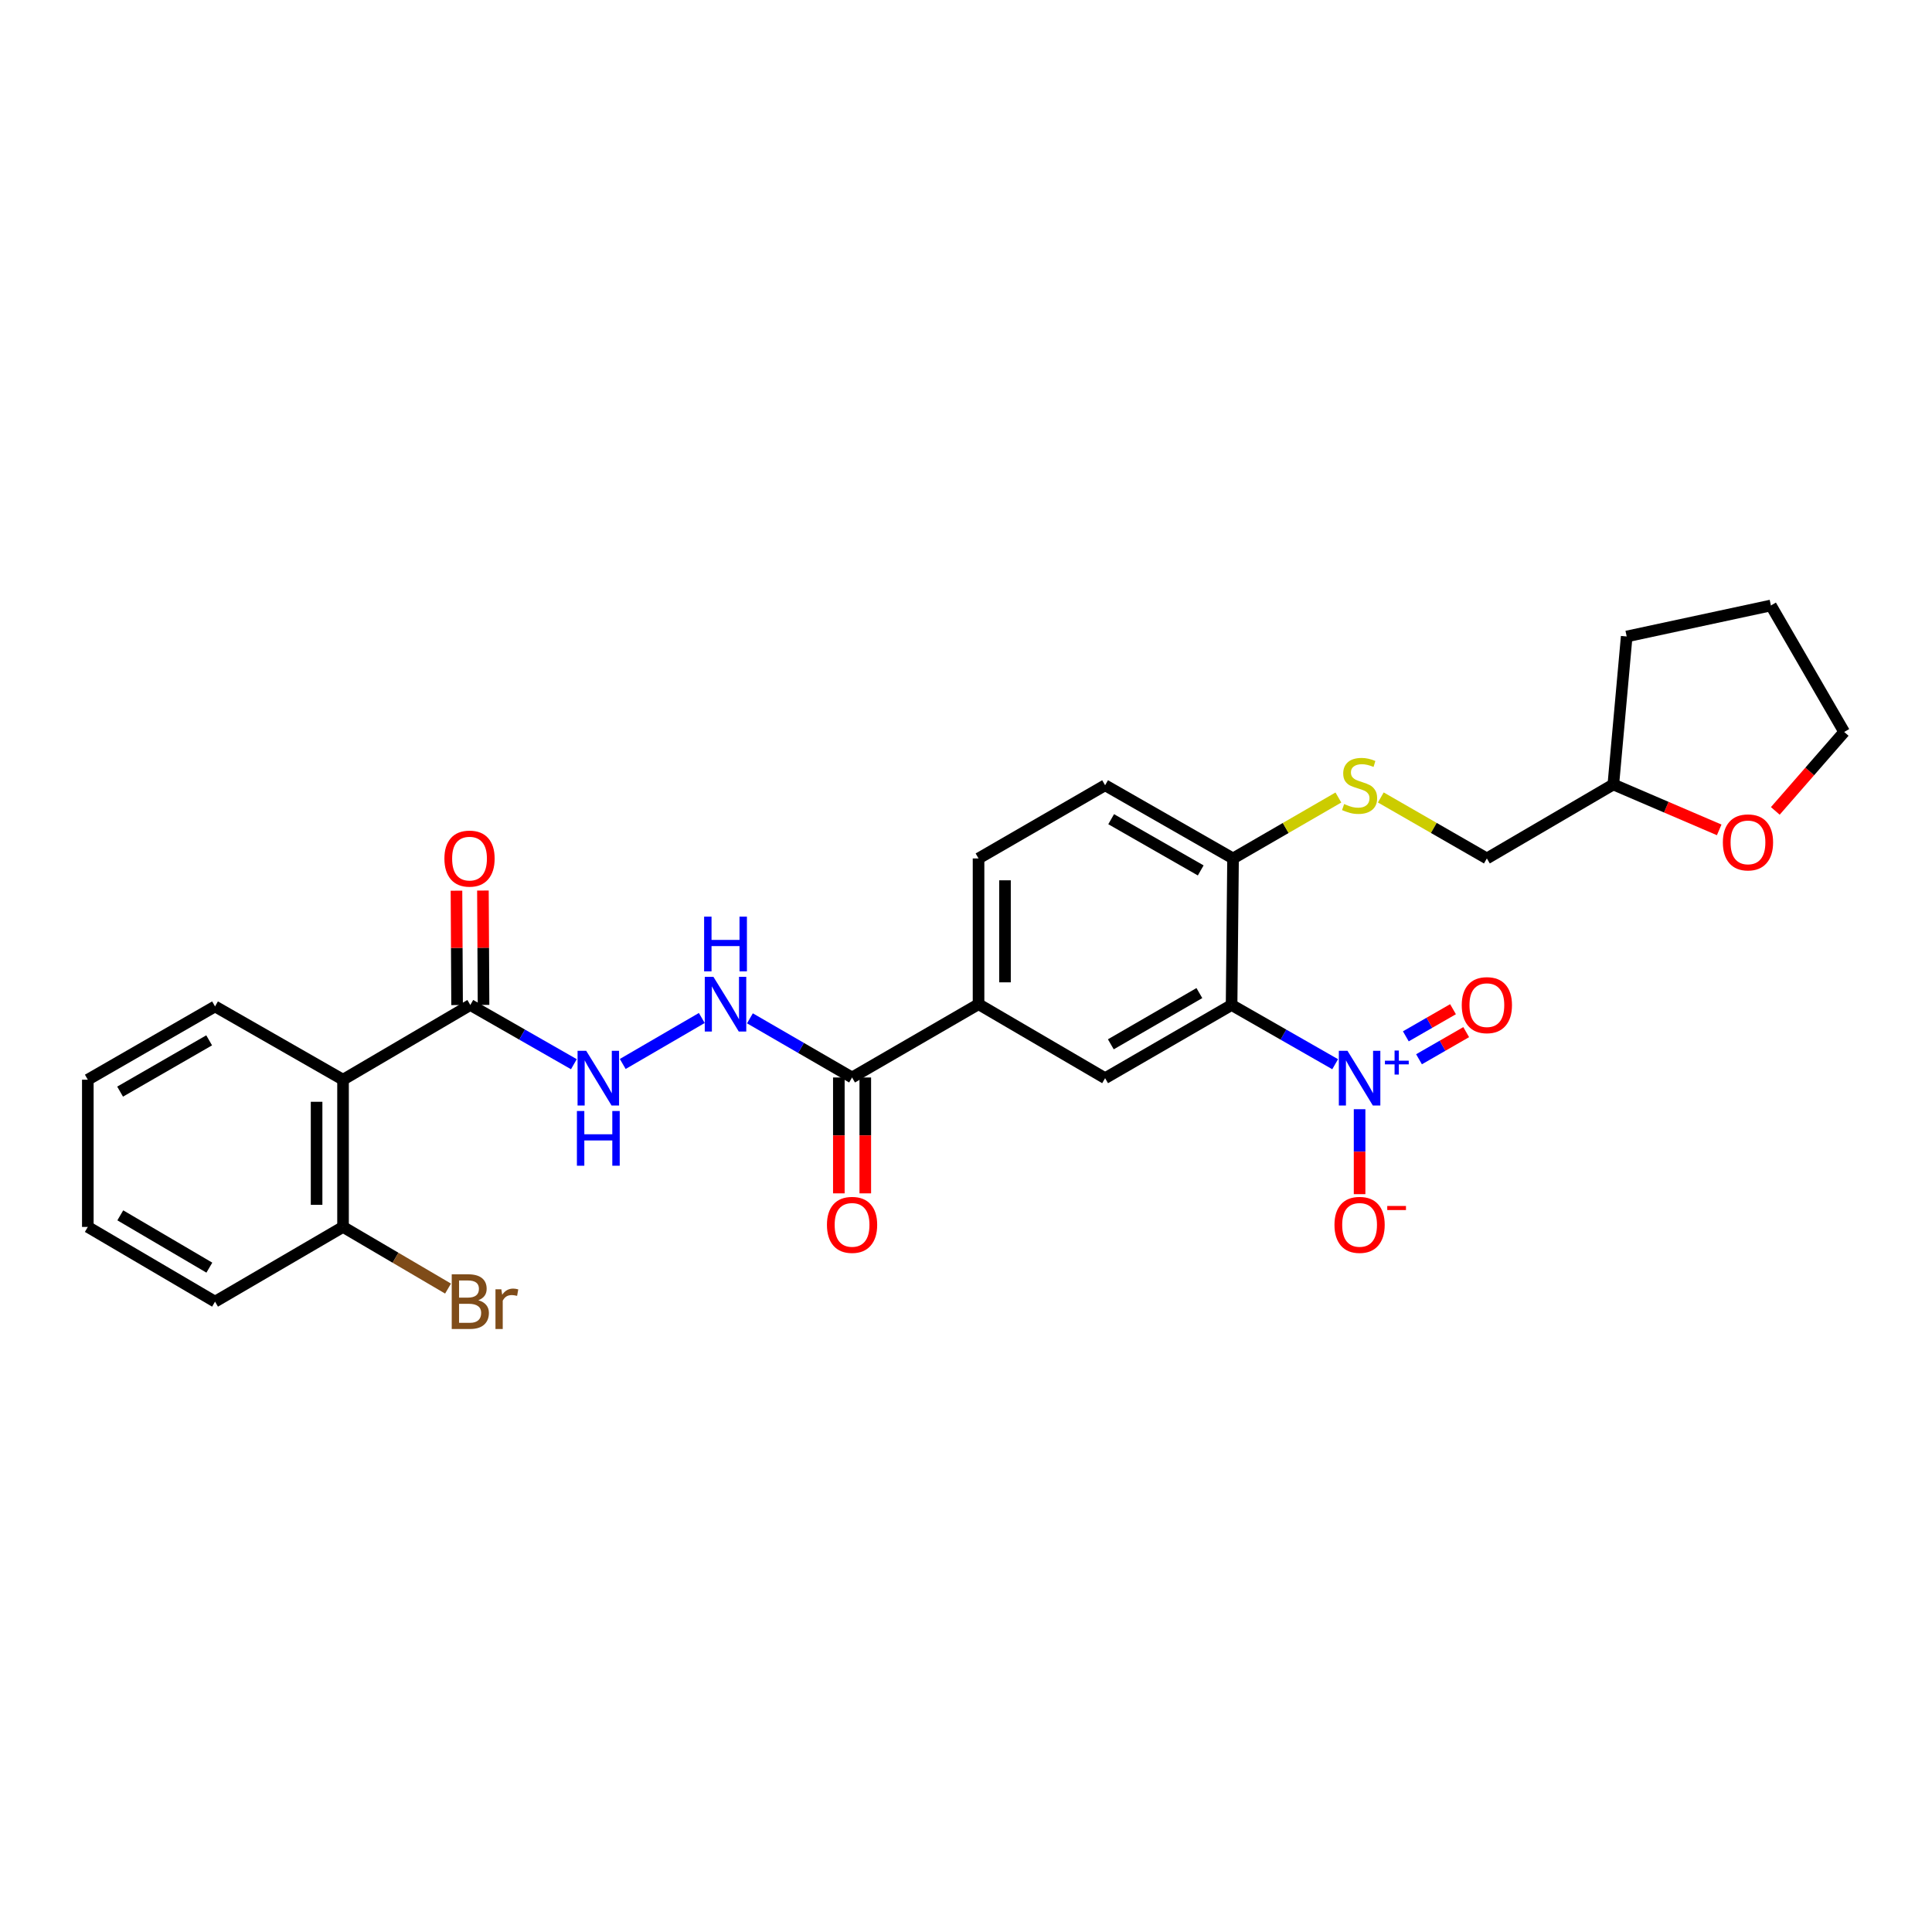 <?xml version='1.0' encoding='iso-8859-1'?>
<svg version='1.1' baseProfile='full'
              xmlns='http://www.w3.org/2000/svg'
                      xmlns:rdkit='http://www.rdkit.org/xml'
                      xmlns:xlink='http://www.w3.org/1999/xlink'
                  xml:space='preserve'
width='1000px' height='1000px' viewBox='0 0 1000 1000'>
<!-- END OF HEADER -->
<rect style='opacity:1.0;fill:#FFFFFF;stroke:none' width='1000' height='1000' x='0' y='0'> </rect>
<path class='bond-0' d='M 691.073,550.834 L 664.271,535.507' style='fill:none;fill-rule:evenodd;stroke:#0000FF;stroke-width:6px;stroke-linecap:butt;stroke-linejoin:miter;stroke-opacity:1' />
<path class='bond-0' d='M 664.271,535.507 L 637.469,520.18' style='fill:none;fill-rule:evenodd;stroke:#000000;stroke-width:6px;stroke-linecap:butt;stroke-linejoin:miter;stroke-opacity:1' />
<path class='bond-9' d='M 703.721,574.122 L 703.721,596.108' style='fill:none;fill-rule:evenodd;stroke:#0000FF;stroke-width:6px;stroke-linecap:butt;stroke-linejoin:miter;stroke-opacity:1' />
<path class='bond-9' d='M 703.721,596.108 L 703.721,618.093' style='fill:none;fill-rule:evenodd;stroke:#FF0000;stroke-width:6px;stroke-linecap:butt;stroke-linejoin:miter;stroke-opacity:1' />
<path class='bond-11' d='M 734.478,548.274 L 746.689,541.251' style='fill:none;fill-rule:evenodd;stroke:#0000FF;stroke-width:6px;stroke-linecap:butt;stroke-linejoin:miter;stroke-opacity:1' />
<path class='bond-11' d='M 746.689,541.251 L 758.901,534.228' style='fill:none;fill-rule:evenodd;stroke:#FF0000;stroke-width:6px;stroke-linecap:butt;stroke-linejoin:miter;stroke-opacity:1' />
<path class='bond-11' d='M 727.654,536.408 L 739.865,529.385' style='fill:none;fill-rule:evenodd;stroke:#0000FF;stroke-width:6px;stroke-linecap:butt;stroke-linejoin:miter;stroke-opacity:1' />
<path class='bond-11' d='M 739.865,529.385 L 752.077,522.362' style='fill:none;fill-rule:evenodd;stroke:#FF0000;stroke-width:6px;stroke-linecap:butt;stroke-linejoin:miter;stroke-opacity:1' />
<path class='bond-2' d='M 637.469,520.18 L 572.001,558.066' style='fill:none;fill-rule:evenodd;stroke:#000000;stroke-width:6px;stroke-linecap:butt;stroke-linejoin:miter;stroke-opacity:1' />
<path class='bond-2' d='M 620.793,514.015 L 574.965,540.536' style='fill:none;fill-rule:evenodd;stroke:#000000;stroke-width:6px;stroke-linecap:butt;stroke-linejoin:miter;stroke-opacity:1' />
<path class='bond-8' d='M 637.469,520.18 L 638.222,444.331' style='fill:none;fill-rule:evenodd;stroke:#000000;stroke-width:6px;stroke-linecap:butt;stroke-linejoin:miter;stroke-opacity:1' />
<path class='bond-1' d='M 177.555,558.85 L 243.434,520.18' style='fill:none;fill-rule:evenodd;stroke:#000000;stroke-width:6px;stroke-linecap:butt;stroke-linejoin:miter;stroke-opacity:1' />
<path class='bond-12' d='M 177.555,558.85 L 177.555,635.056' style='fill:none;fill-rule:evenodd;stroke:#000000;stroke-width:6px;stroke-linecap:butt;stroke-linejoin:miter;stroke-opacity:1' />
<path class='bond-12' d='M 163.867,570.281 L 163.867,623.625' style='fill:none;fill-rule:evenodd;stroke:#000000;stroke-width:6px;stroke-linecap:butt;stroke-linejoin:miter;stroke-opacity:1' />
<path class='bond-21' d='M 177.555,558.85 L 111.303,520.925' style='fill:none;fill-rule:evenodd;stroke:#000000;stroke-width:6px;stroke-linecap:butt;stroke-linejoin:miter;stroke-opacity:1' />
<path class='bond-5' d='M 572.001,558.066 L 506.494,519.769' style='fill:none;fill-rule:evenodd;stroke:#000000;stroke-width:6px;stroke-linecap:butt;stroke-linejoin:miter;stroke-opacity:1' />
<path class='bond-3' d='M 243.434,520.18 L 270.236,535.507' style='fill:none;fill-rule:evenodd;stroke:#000000;stroke-width:6px;stroke-linecap:butt;stroke-linejoin:miter;stroke-opacity:1' />
<path class='bond-3' d='M 270.236,535.507 L 297.038,550.834' style='fill:none;fill-rule:evenodd;stroke:#0000FF;stroke-width:6px;stroke-linecap:butt;stroke-linejoin:miter;stroke-opacity:1' />
<path class='bond-13' d='M 250.278,520.143 L 250.118,490.547' style='fill:none;fill-rule:evenodd;stroke:#000000;stroke-width:6px;stroke-linecap:butt;stroke-linejoin:miter;stroke-opacity:1' />
<path class='bond-13' d='M 250.118,490.547 L 249.958,460.95' style='fill:none;fill-rule:evenodd;stroke:#FF0000;stroke-width:6px;stroke-linecap:butt;stroke-linejoin:miter;stroke-opacity:1' />
<path class='bond-13' d='M 236.59,520.217 L 236.43,490.621' style='fill:none;fill-rule:evenodd;stroke:#000000;stroke-width:6px;stroke-linecap:butt;stroke-linejoin:miter;stroke-opacity:1' />
<path class='bond-13' d='M 236.43,490.621 L 236.27,461.024' style='fill:none;fill-rule:evenodd;stroke:#FF0000;stroke-width:6px;stroke-linecap:butt;stroke-linejoin:miter;stroke-opacity:1' />
<path class='bond-4' d='M 441.026,557.701 L 506.494,519.769' style='fill:none;fill-rule:evenodd;stroke:#000000;stroke-width:6px;stroke-linecap:butt;stroke-linejoin:miter;stroke-opacity:1' />
<path class='bond-7' d='M 441.026,557.701 L 414.593,542.393' style='fill:none;fill-rule:evenodd;stroke:#000000;stroke-width:6px;stroke-linecap:butt;stroke-linejoin:miter;stroke-opacity:1' />
<path class='bond-7' d='M 414.593,542.393 L 388.159,527.085' style='fill:none;fill-rule:evenodd;stroke:#0000FF;stroke-width:6px;stroke-linecap:butt;stroke-linejoin:miter;stroke-opacity:1' />
<path class='bond-14' d='M 434.182,557.701 L 434.182,587.692' style='fill:none;fill-rule:evenodd;stroke:#000000;stroke-width:6px;stroke-linecap:butt;stroke-linejoin:miter;stroke-opacity:1' />
<path class='bond-14' d='M 434.182,587.692 L 434.182,617.682' style='fill:none;fill-rule:evenodd;stroke:#FF0000;stroke-width:6px;stroke-linecap:butt;stroke-linejoin:miter;stroke-opacity:1' />
<path class='bond-14' d='M 447.87,557.701 L 447.87,587.692' style='fill:none;fill-rule:evenodd;stroke:#000000;stroke-width:6px;stroke-linecap:butt;stroke-linejoin:miter;stroke-opacity:1' />
<path class='bond-14' d='M 447.87,587.692 L 447.87,617.682' style='fill:none;fill-rule:evenodd;stroke:#FF0000;stroke-width:6px;stroke-linecap:butt;stroke-linejoin:miter;stroke-opacity:1' />
<path class='bond-28' d='M 506.494,519.769 L 506.494,444.331' style='fill:none;fill-rule:evenodd;stroke:#000000;stroke-width:6px;stroke-linecap:butt;stroke-linejoin:miter;stroke-opacity:1' />
<path class='bond-28' d='M 520.183,508.454 L 520.183,455.647' style='fill:none;fill-rule:evenodd;stroke:#000000;stroke-width:6px;stroke-linecap:butt;stroke-linejoin:miter;stroke-opacity:1' />
<path class='bond-6' d='M 322.33,550.712 L 363.248,526.911' style='fill:none;fill-rule:evenodd;stroke:#0000FF;stroke-width:6px;stroke-linecap:butt;stroke-linejoin:miter;stroke-opacity:1' />
<path class='bond-10' d='M 638.222,444.331 L 665.486,428.561' style='fill:none;fill-rule:evenodd;stroke:#000000;stroke-width:6px;stroke-linecap:butt;stroke-linejoin:miter;stroke-opacity:1' />
<path class='bond-10' d='M 665.486,428.561 L 692.749,412.791' style='fill:none;fill-rule:evenodd;stroke:#CCCC00;stroke-width:6px;stroke-linecap:butt;stroke-linejoin:miter;stroke-opacity:1' />
<path class='bond-16' d='M 638.222,444.331 L 572.001,406.445' style='fill:none;fill-rule:evenodd;stroke:#000000;stroke-width:6px;stroke-linecap:butt;stroke-linejoin:miter;stroke-opacity:1' />
<path class='bond-16' d='M 621.492,450.529 L 575.137,424.009' style='fill:none;fill-rule:evenodd;stroke:#000000;stroke-width:6px;stroke-linecap:butt;stroke-linejoin:miter;stroke-opacity:1' />
<path class='bond-18' d='M 714.701,412.759 L 742.151,428.545' style='fill:none;fill-rule:evenodd;stroke:#CCCC00;stroke-width:6px;stroke-linecap:butt;stroke-linejoin:miter;stroke-opacity:1' />
<path class='bond-18' d='M 742.151,428.545 L 769.6,444.331' style='fill:none;fill-rule:evenodd;stroke:#000000;stroke-width:6px;stroke-linecap:butt;stroke-linejoin:miter;stroke-opacity:1' />
<path class='bond-19' d='M 177.555,635.056 L 204.73,651.01' style='fill:none;fill-rule:evenodd;stroke:#000000;stroke-width:6px;stroke-linecap:butt;stroke-linejoin:miter;stroke-opacity:1' />
<path class='bond-19' d='M 204.73,651.01 L 231.904,666.964' style='fill:none;fill-rule:evenodd;stroke:#7F4C19;stroke-width:6px;stroke-linecap:butt;stroke-linejoin:miter;stroke-opacity:1' />
<path class='bond-23' d='M 177.555,635.056 L 111.303,673.733' style='fill:none;fill-rule:evenodd;stroke:#000000;stroke-width:6px;stroke-linecap:butt;stroke-linejoin:miter;stroke-opacity:1' />
<path class='bond-15' d='M 506.494,444.331 L 572.001,406.445' style='fill:none;fill-rule:evenodd;stroke:#000000;stroke-width:6px;stroke-linecap:butt;stroke-linejoin:miter;stroke-opacity:1' />
<path class='bond-17' d='M 889.854,429.544 L 862.458,417.789' style='fill:none;fill-rule:evenodd;stroke:#FF0000;stroke-width:6px;stroke-linecap:butt;stroke-linejoin:miter;stroke-opacity:1' />
<path class='bond-17' d='M 862.458,417.789 L 835.061,406.034' style='fill:none;fill-rule:evenodd;stroke:#000000;stroke-width:6px;stroke-linecap:butt;stroke-linejoin:miter;stroke-opacity:1' />
<path class='bond-22' d='M 918.896,419.722 L 936.721,399.292' style='fill:none;fill-rule:evenodd;stroke:#FF0000;stroke-width:6px;stroke-linecap:butt;stroke-linejoin:miter;stroke-opacity:1' />
<path class='bond-22' d='M 936.721,399.292 L 954.545,378.863' style='fill:none;fill-rule:evenodd;stroke:#000000;stroke-width:6px;stroke-linecap:butt;stroke-linejoin:miter;stroke-opacity:1' />
<path class='bond-20' d='M 769.6,444.331 L 835.061,406.034' style='fill:none;fill-rule:evenodd;stroke:#000000;stroke-width:6px;stroke-linecap:butt;stroke-linejoin:miter;stroke-opacity:1' />
<path class='bond-24' d='M 835.061,406.034 L 841.974,329.44' style='fill:none;fill-rule:evenodd;stroke:#000000;stroke-width:6px;stroke-linecap:butt;stroke-linejoin:miter;stroke-opacity:1' />
<path class='bond-25' d='M 111.303,520.925 L 45.455,558.85' style='fill:none;fill-rule:evenodd;stroke:#000000;stroke-width:6px;stroke-linecap:butt;stroke-linejoin:miter;stroke-opacity:1' />
<path class='bond-25' d='M 108.258,538.476 L 62.163,565.023' style='fill:none;fill-rule:evenodd;stroke:#000000;stroke-width:6px;stroke-linecap:butt;stroke-linejoin:miter;stroke-opacity:1' />
<path class='bond-29' d='M 954.545,378.863 L 916.621,313.394' style='fill:none;fill-rule:evenodd;stroke:#000000;stroke-width:6px;stroke-linecap:butt;stroke-linejoin:miter;stroke-opacity:1' />
<path class='bond-30' d='M 111.303,673.733 L 45.455,635.056' style='fill:none;fill-rule:evenodd;stroke:#000000;stroke-width:6px;stroke-linecap:butt;stroke-linejoin:miter;stroke-opacity:1' />
<path class='bond-30' d='M 108.359,656.129 L 62.264,629.054' style='fill:none;fill-rule:evenodd;stroke:#000000;stroke-width:6px;stroke-linecap:butt;stroke-linejoin:miter;stroke-opacity:1' />
<path class='bond-26' d='M 841.974,329.44 L 916.621,313.394' style='fill:none;fill-rule:evenodd;stroke:#000000;stroke-width:6px;stroke-linecap:butt;stroke-linejoin:miter;stroke-opacity:1' />
<path class='bond-27' d='M 45.455,558.85 L 45.455,635.056' style='fill:none;fill-rule:evenodd;stroke:#000000;stroke-width:6px;stroke-linecap:butt;stroke-linejoin:miter;stroke-opacity:1' />
<path  class='atom-0' d='M 697.461 543.906
L 706.741 558.906
Q 707.661 560.386, 709.141 563.066
Q 710.621 565.746, 710.701 565.906
L 710.701 543.906
L 714.461 543.906
L 714.461 572.226
L 710.581 572.226
L 700.621 555.826
Q 699.461 553.906, 698.221 551.706
Q 697.021 549.506, 696.661 548.826
L 696.661 572.226
L 692.981 572.226
L 692.981 543.906
L 697.461 543.906
' fill='#0000FF'/>
<path  class='atom-0' d='M 716.837 549.011
L 721.827 549.011
L 721.827 543.758
L 724.044 543.758
L 724.044 549.011
L 729.166 549.011
L 729.166 550.912
L 724.044 550.912
L 724.044 556.192
L 721.827 556.192
L 721.827 550.912
L 716.837 550.912
L 716.837 549.011
' fill='#0000FF'/>
<path  class='atom-7' d='M 303.426 543.906
L 312.706 558.906
Q 313.626 560.386, 315.106 563.066
Q 316.586 565.746, 316.666 565.906
L 316.666 543.906
L 320.426 543.906
L 320.426 572.226
L 316.546 572.226
L 306.586 555.826
Q 305.426 553.906, 304.186 551.706
Q 302.986 549.506, 302.626 548.826
L 302.626 572.226
L 298.946 572.226
L 298.946 543.906
L 303.426 543.906
' fill='#0000FF'/>
<path  class='atom-7' d='M 298.606 575.058
L 302.446 575.058
L 302.446 587.098
L 316.926 587.098
L 316.926 575.058
L 320.766 575.058
L 320.766 603.378
L 316.926 603.378
L 316.926 590.298
L 302.446 590.298
L 302.446 603.378
L 298.606 603.378
L 298.606 575.058
' fill='#0000FF'/>
<path  class='atom-8' d='M 369.267 505.609
L 378.547 520.609
Q 379.467 522.089, 380.947 524.769
Q 382.427 527.449, 382.507 527.609
L 382.507 505.609
L 386.267 505.609
L 386.267 533.929
L 382.387 533.929
L 372.427 517.529
Q 371.267 515.609, 370.027 513.409
Q 368.827 511.209, 368.467 510.529
L 368.467 533.929
L 364.787 533.929
L 364.787 505.609
L 369.267 505.609
' fill='#0000FF'/>
<path  class='atom-8' d='M 364.447 474.457
L 368.287 474.457
L 368.287 486.497
L 382.767 486.497
L 382.767 474.457
L 386.607 474.457
L 386.607 502.777
L 382.767 502.777
L 382.767 489.697
L 368.287 489.697
L 368.287 502.777
L 364.447 502.777
L 364.447 474.457
' fill='#0000FF'/>
<path  class='atom-10' d='M 690.721 633.988
Q 690.721 627.188, 694.081 623.388
Q 697.441 619.588, 703.721 619.588
Q 710.001 619.588, 713.361 623.388
Q 716.721 627.188, 716.721 633.988
Q 716.721 640.868, 713.321 644.788
Q 709.921 648.668, 703.721 648.668
Q 697.481 648.668, 694.081 644.788
Q 690.721 640.908, 690.721 633.988
M 703.721 645.468
Q 708.041 645.468, 710.361 642.588
Q 712.721 639.668, 712.721 633.988
Q 712.721 628.428, 710.361 625.628
Q 708.041 622.788, 703.721 622.788
Q 699.401 622.788, 697.041 625.588
Q 694.721 628.388, 694.721 633.988
Q 694.721 639.708, 697.041 642.588
Q 699.401 645.468, 703.721 645.468
' fill='#FF0000'/>
<path  class='atom-10' d='M 718.041 624.21
L 727.73 624.21
L 727.73 626.322
L 718.041 626.322
L 718.041 624.21
' fill='#FF0000'/>
<path  class='atom-11' d='M 695.721 416.165
Q 696.041 416.285, 697.361 416.845
Q 698.681 417.405, 700.121 417.765
Q 701.601 418.085, 703.041 418.085
Q 705.721 418.085, 707.281 416.805
Q 708.841 415.485, 708.841 413.205
Q 708.841 411.645, 708.041 410.685
Q 707.281 409.725, 706.081 409.205
Q 704.881 408.685, 702.881 408.085
Q 700.361 407.325, 698.841 406.605
Q 697.361 405.885, 696.281 404.365
Q 695.241 402.845, 695.241 400.285
Q 695.241 396.725, 697.641 394.525
Q 700.081 392.325, 704.881 392.325
Q 708.161 392.325, 711.881 393.885
L 710.961 396.965
Q 707.561 395.565, 705.001 395.565
Q 702.241 395.565, 700.721 396.725
Q 699.201 397.845, 699.241 399.805
Q 699.241 401.325, 700.001 402.245
Q 700.801 403.165, 701.921 403.685
Q 703.081 404.205, 705.001 404.805
Q 707.561 405.605, 709.081 406.405
Q 710.601 407.205, 711.681 408.845
Q 712.801 410.445, 712.801 413.205
Q 712.801 417.125, 710.161 419.245
Q 707.561 421.325, 703.201 421.325
Q 700.681 421.325, 698.761 420.765
Q 696.881 420.245, 694.641 419.325
L 695.721 416.165
' fill='#CCCC00'/>
<path  class='atom-12' d='M 756.6 520.26
Q 756.6 513.46, 759.96 509.66
Q 763.32 505.86, 769.6 505.86
Q 775.88 505.86, 779.24 509.66
Q 782.6 513.46, 782.6 520.26
Q 782.6 527.14, 779.2 531.06
Q 775.8 534.94, 769.6 534.94
Q 763.36 534.94, 759.96 531.06
Q 756.6 527.18, 756.6 520.26
M 769.6 531.74
Q 773.92 531.74, 776.24 528.86
Q 778.6 525.94, 778.6 520.26
Q 778.6 514.7, 776.24 511.9
Q 773.92 509.06, 769.6 509.06
Q 765.28 509.06, 762.92 511.86
Q 760.6 514.66, 760.6 520.26
Q 760.6 525.98, 762.92 528.86
Q 765.28 531.74, 769.6 531.74
' fill='#FF0000'/>
<path  class='atom-14' d='M 230.023 444.411
Q 230.023 437.611, 233.383 433.811
Q 236.743 430.011, 243.023 430.011
Q 249.303 430.011, 252.663 433.811
Q 256.023 437.611, 256.023 444.411
Q 256.023 451.291, 252.623 455.211
Q 249.223 459.091, 243.023 459.091
Q 236.783 459.091, 233.383 455.211
Q 230.023 451.331, 230.023 444.411
M 243.023 455.891
Q 247.343 455.891, 249.663 453.011
Q 252.023 450.091, 252.023 444.411
Q 252.023 438.851, 249.663 436.051
Q 247.343 433.211, 243.023 433.211
Q 238.703 433.211, 236.343 436.011
Q 234.023 438.811, 234.023 444.411
Q 234.023 450.131, 236.343 453.011
Q 238.703 455.891, 243.023 455.891
' fill='#FF0000'/>
<path  class='atom-15' d='M 428.026 633.988
Q 428.026 627.188, 431.386 623.388
Q 434.746 619.588, 441.026 619.588
Q 447.306 619.588, 450.666 623.388
Q 454.026 627.188, 454.026 633.988
Q 454.026 640.868, 450.626 644.788
Q 447.226 648.668, 441.026 648.668
Q 434.786 648.668, 431.386 644.788
Q 428.026 640.908, 428.026 633.988
M 441.026 645.468
Q 445.346 645.468, 447.666 642.588
Q 450.026 639.668, 450.026 633.988
Q 450.026 628.428, 447.666 625.628
Q 445.346 622.788, 441.026 622.788
Q 436.706 622.788, 434.346 625.588
Q 432.026 628.388, 432.026 633.988
Q 432.026 639.708, 434.346 642.588
Q 436.706 645.468, 441.026 645.468
' fill='#FF0000'/>
<path  class='atom-18' d='M 891.75 436.016
Q 891.75 429.216, 895.11 425.416
Q 898.47 421.616, 904.75 421.616
Q 911.03 421.616, 914.39 425.416
Q 917.75 429.216, 917.75 436.016
Q 917.75 442.896, 914.35 446.816
Q 910.95 450.696, 904.75 450.696
Q 898.51 450.696, 895.11 446.816
Q 891.75 442.936, 891.75 436.016
M 904.75 447.496
Q 909.07 447.496, 911.39 444.616
Q 913.75 441.696, 913.75 436.016
Q 913.75 430.456, 911.39 427.656
Q 909.07 424.816, 904.75 424.816
Q 900.43 424.816, 898.07 427.616
Q 895.75 430.416, 895.75 436.016
Q 895.75 441.736, 898.07 444.616
Q 900.43 447.496, 904.75 447.496
' fill='#FF0000'/>
<path  class='atom-20' d='M 247.574 673.013
Q 250.294 673.773, 251.654 675.453
Q 253.054 677.093, 253.054 679.533
Q 253.054 683.453, 250.534 685.693
Q 248.054 687.893, 243.334 687.893
L 233.814 687.893
L 233.814 659.573
L 242.174 659.573
Q 247.014 659.573, 249.454 661.533
Q 251.894 663.493, 251.894 667.093
Q 251.894 671.373, 247.574 673.013
M 237.614 662.773
L 237.614 671.653
L 242.174 671.653
Q 244.974 671.653, 246.414 670.533
Q 247.894 669.373, 247.894 667.093
Q 247.894 662.773, 242.174 662.773
L 237.614 662.773
M 243.334 684.693
Q 246.094 684.693, 247.574 683.373
Q 249.054 682.053, 249.054 679.533
Q 249.054 677.213, 247.414 676.053
Q 245.814 674.853, 242.734 674.853
L 237.614 674.853
L 237.614 684.693
L 243.334 684.693
' fill='#7F4C19'/>
<path  class='atom-20' d='M 259.494 667.333
L 259.934 670.173
Q 262.094 666.973, 265.614 666.973
Q 266.734 666.973, 268.254 667.373
L 267.654 670.733
Q 265.934 670.333, 264.974 670.333
Q 263.294 670.333, 262.174 671.013
Q 261.094 671.653, 260.214 673.213
L 260.214 687.893
L 256.454 687.893
L 256.454 667.333
L 259.494 667.333
' fill='#7F4C19'/>
</svg>
